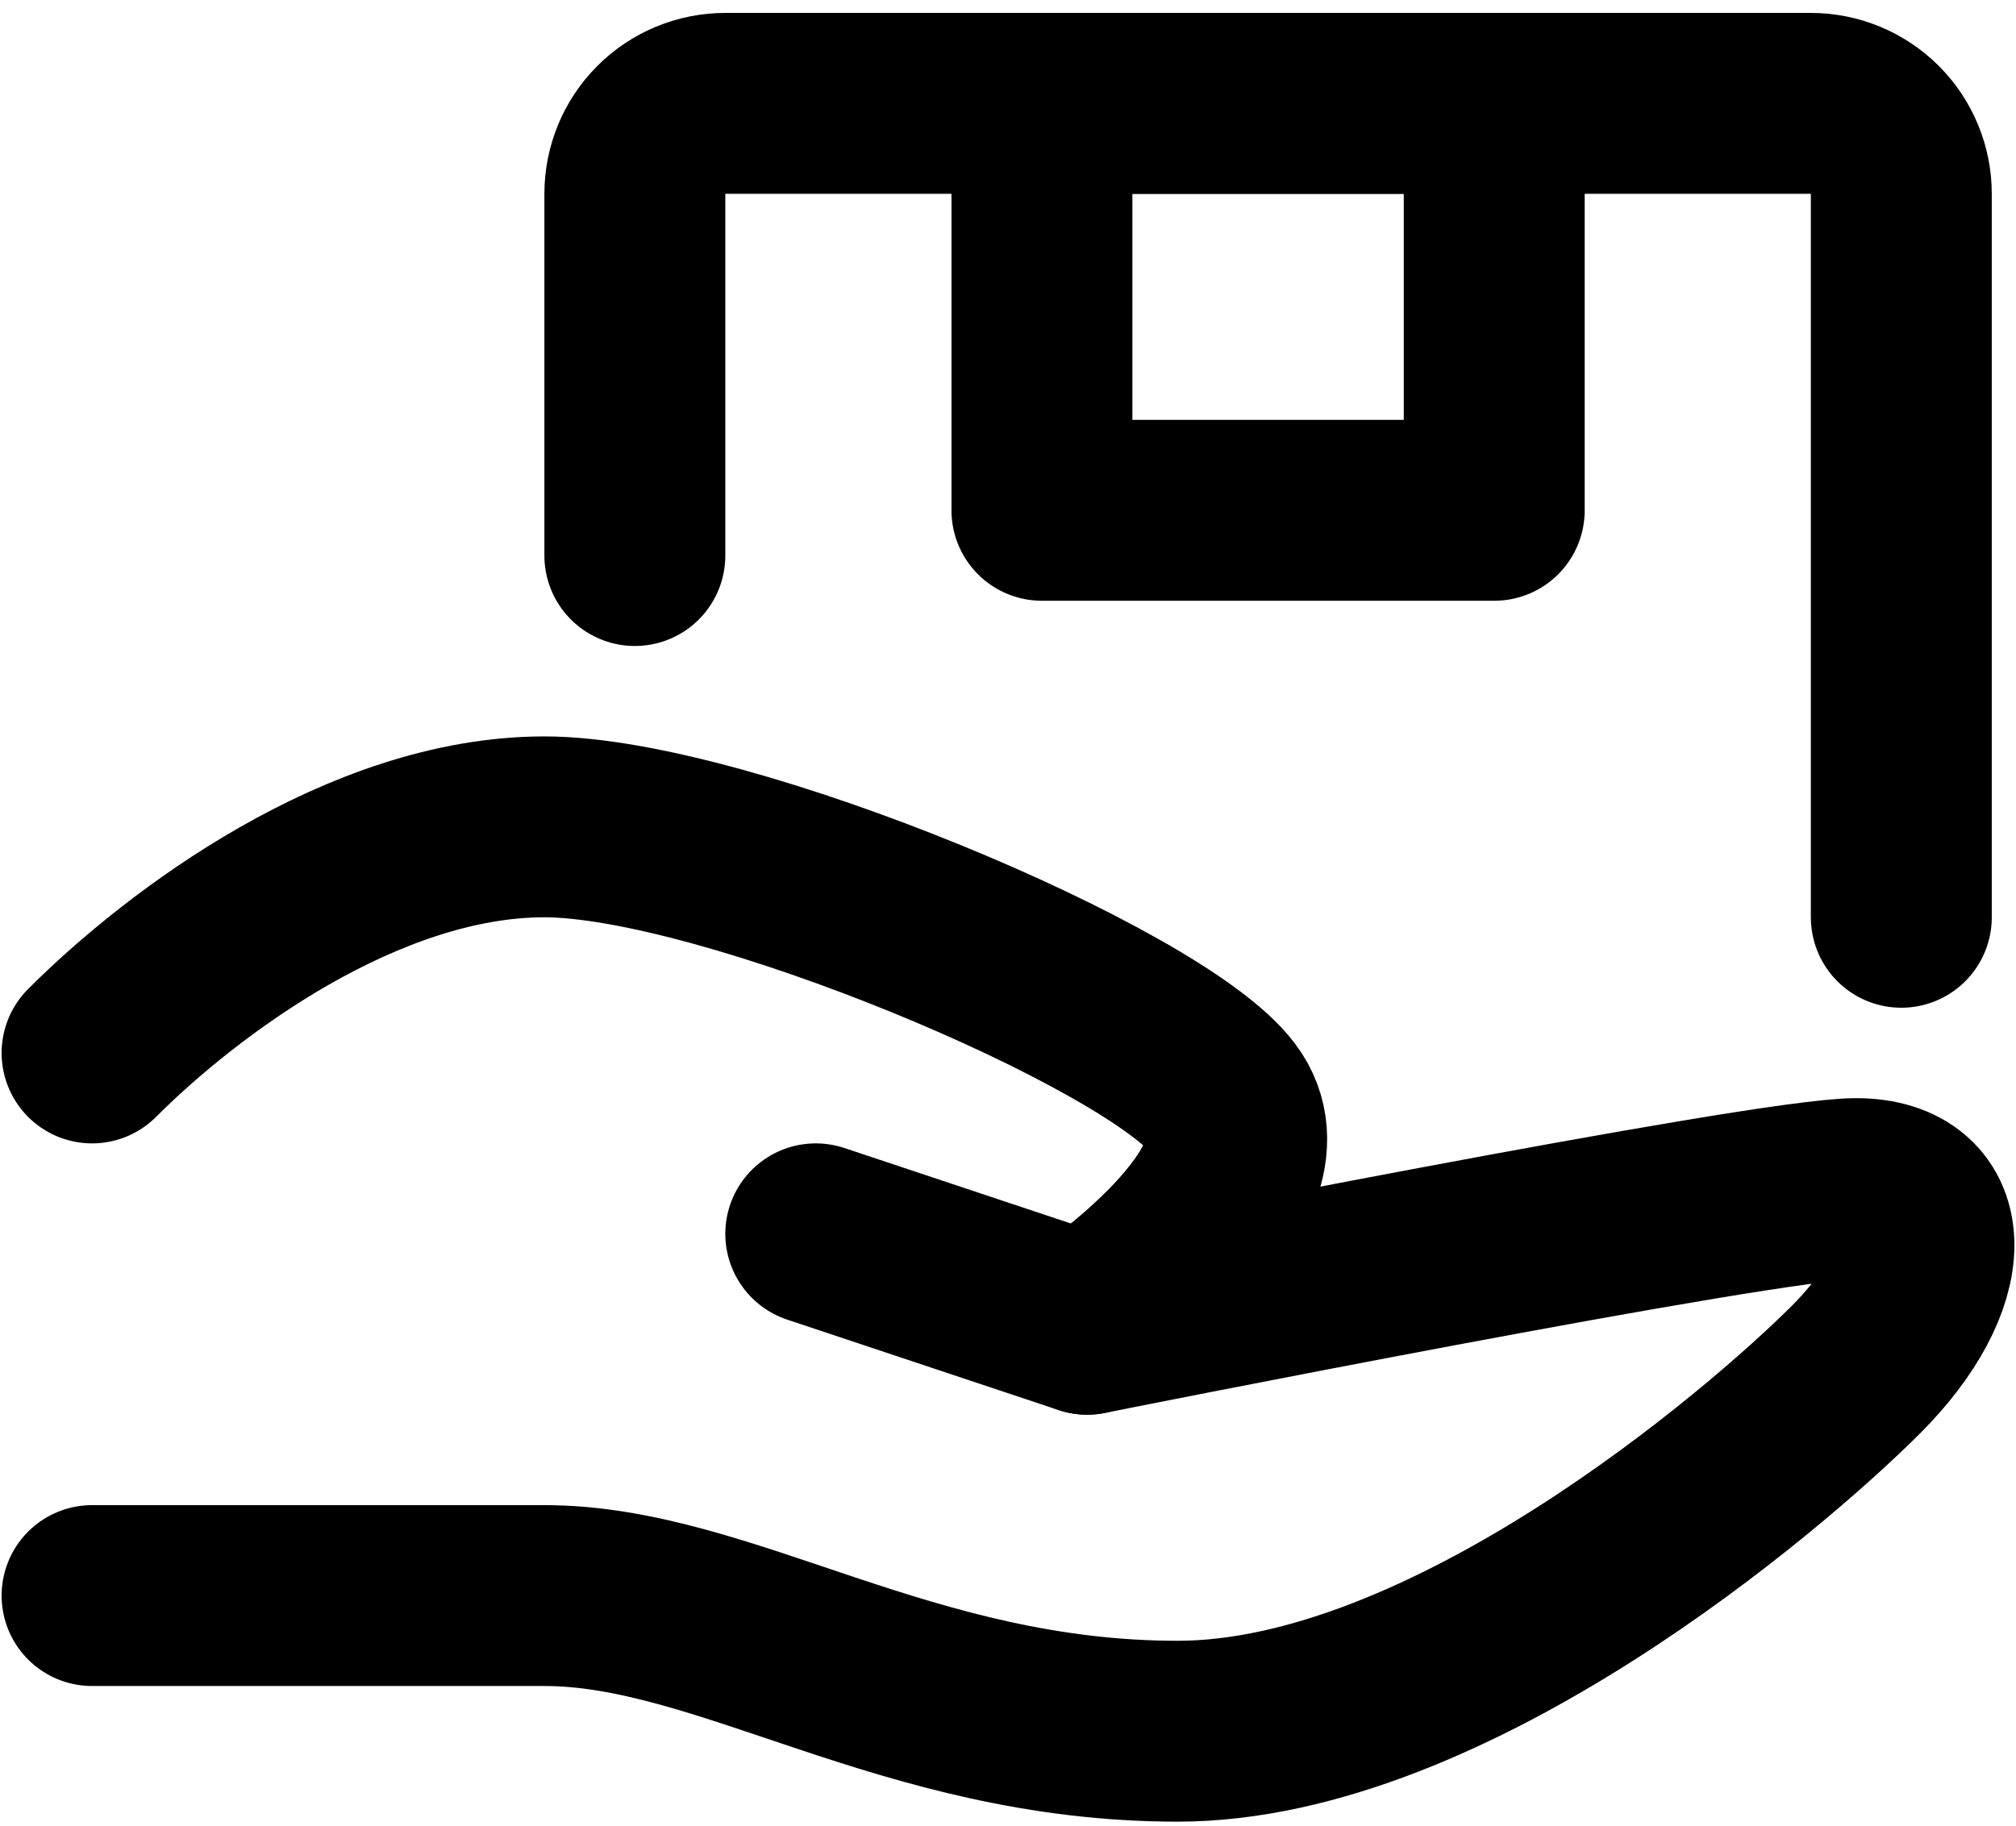 <svg width="117" height="106" viewBox="0 0 117 106" fill="none" xmlns="http://www.w3.org/2000/svg">
<path d="M47.344 71.625L63.094 76.875C63.094 76.875 102.469 69 107.719 69C112.969 69 112.969 74.25 107.719 79.5C102.469 84.75 84.094 100.5 68.344 100.5C52.594 100.5 42.094 92.625 31.594 92.625H5.344" stroke="black" stroke-width="10.5" stroke-linecap="round" stroke-linejoin="round"/>
<path d="M5.344 61.125C10.594 55.875 21.094 48 31.594 48C42.094 48 67.031 58.5 70.969 63.75C74.906 69 63.094 76.875 63.094 76.875M36.844 32.25V11.25C36.844 9.858 37.397 8.522 38.381 7.538C39.366 6.553 40.701 6 42.094 6H105.094C106.486 6 107.822 6.553 108.806 7.538C109.791 8.522 110.344 9.858 110.344 11.25V53.25" stroke="black" stroke-width="10.5" stroke-linecap="round" stroke-linejoin="round"/>
<path d="M60.469 6H86.719V29.625H60.469V6Z" stroke="black" stroke-width="10.5" stroke-linecap="round" stroke-linejoin="round"/>
</svg>
